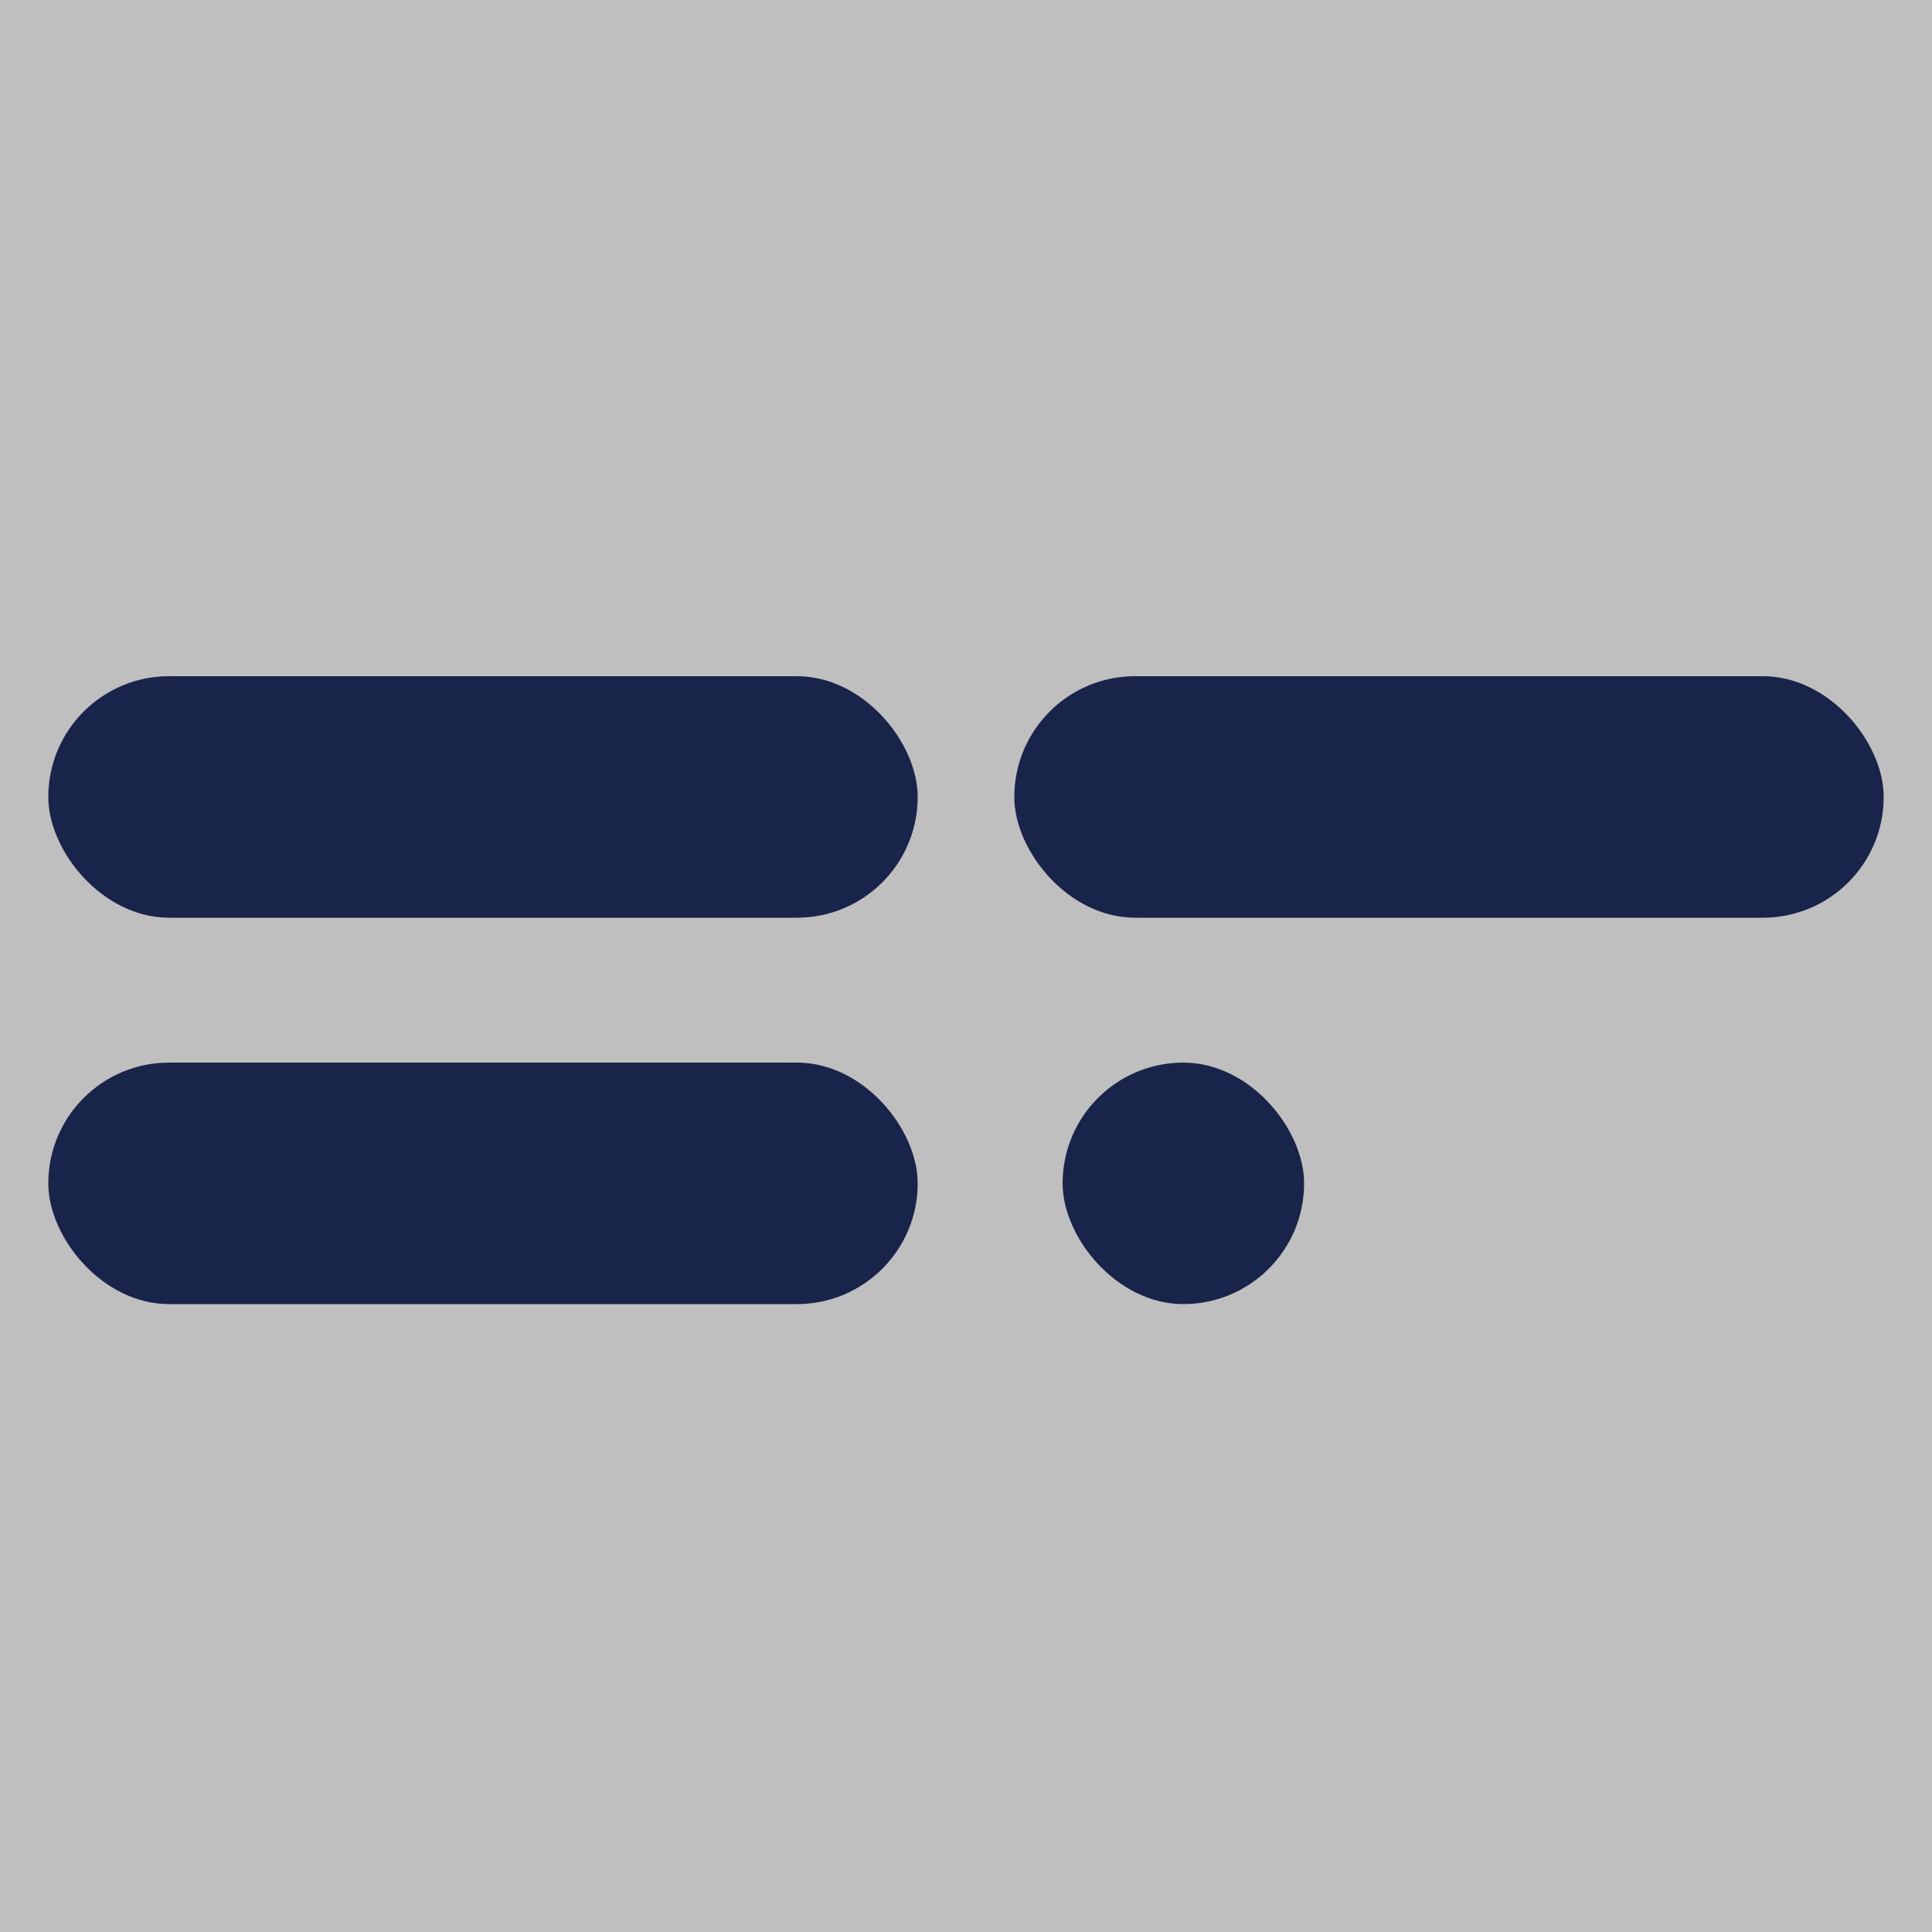 <?xml version="1.0" encoding="UTF-8"?> <svg xmlns="http://www.w3.org/2000/svg" width="40" height="40" viewBox="0 0 40 40" fill="none"><rect width="40" height="40" fill="#BFBFBF"></rect><rect x="1" y="14" width="18" height="5" rx="2.5" fill="#19244A"></rect><rect x="21" y="14" width="18" height="5" rx="2.5" fill="#19244A"></rect><rect x="1" y="22" width="18" height="5" rx="2.5" fill="#19244A"></rect><rect x="22" y="22" width="5" height="5" rx="2.5" fill="#19244A"></rect></svg> 